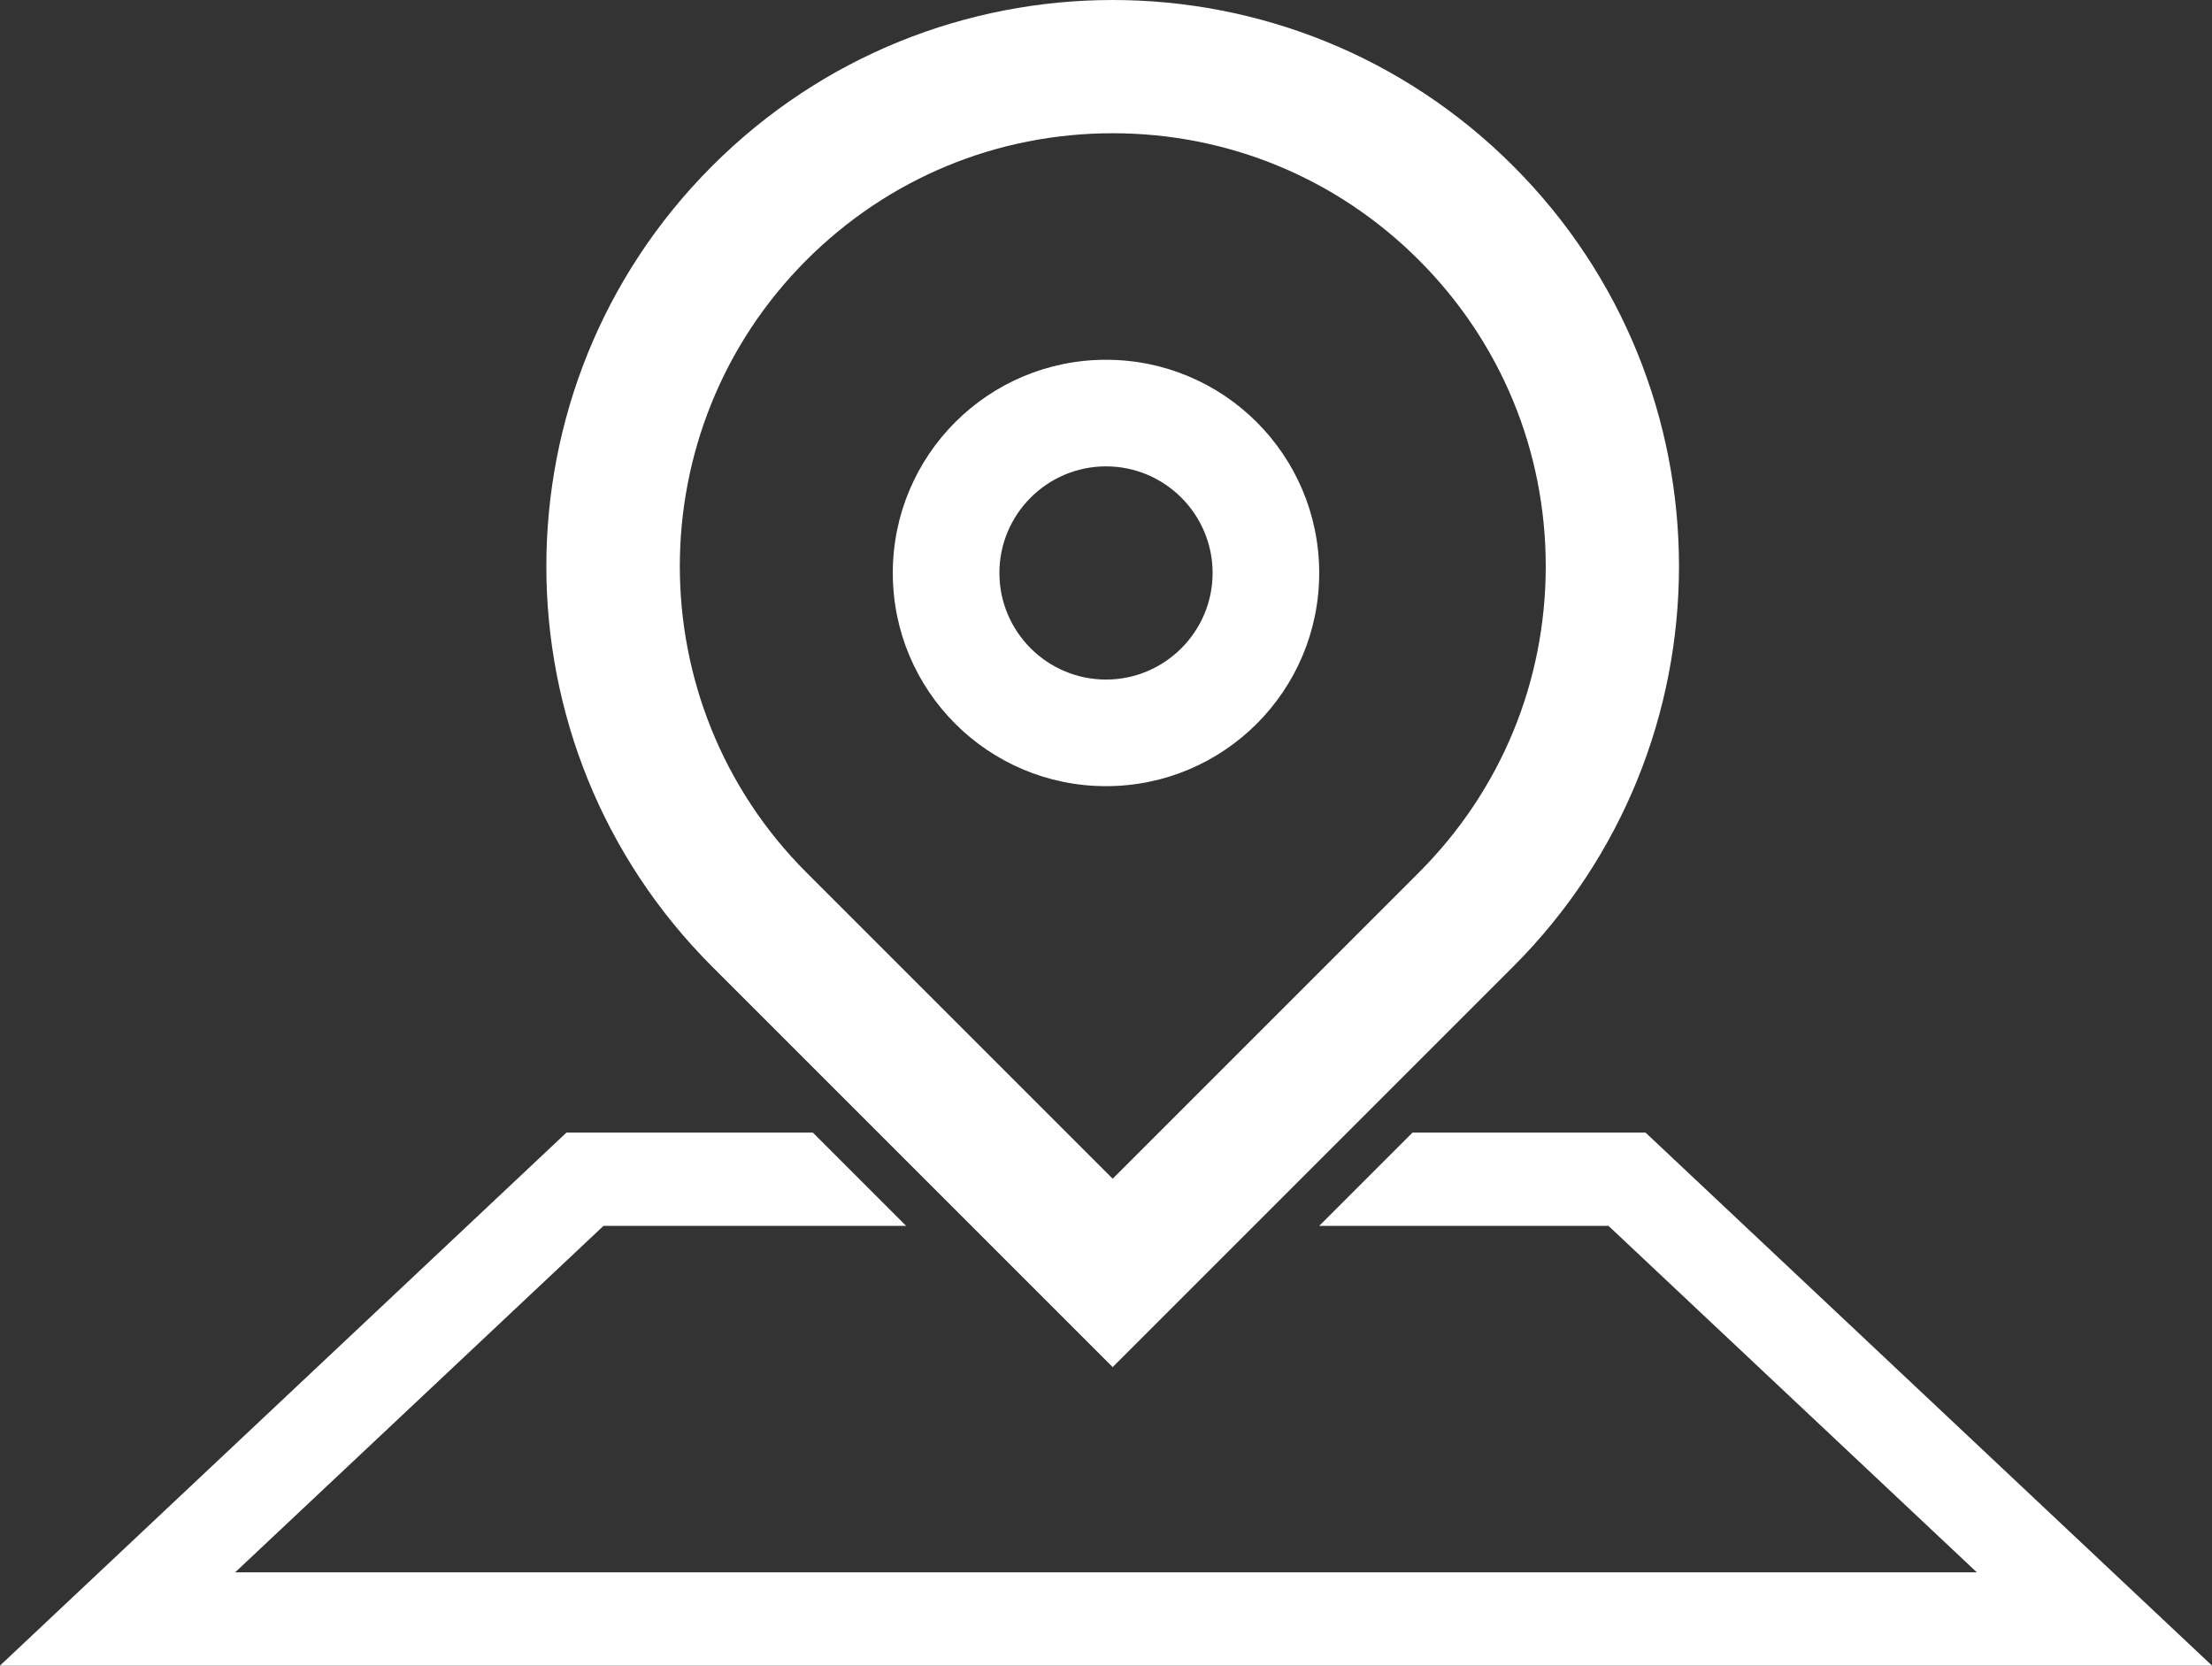 <?xml version="1.0" encoding="UTF-8"?><svg id="Lager_2" xmlns="http://www.w3.org/2000/svg" viewBox="0 0 166 125"><rect x="0" y="0" width="166" height="125" fill="#333333" stroke="none"/><defs><style>.cls-1{fill:#fff;}</style></defs><g id="Lager_1-2"><path class="cls-1" d="M83.5,10c8.68,0,16.84,3.38,22.98,9.52s9.52,14.3,9.52,22.98-3.38,16.84-9.52,22.98l-22.98,22.98-22.98-22.98c-12.67-12.67-12.67-33.29,0-45.96,6.14-6.14,14.3-9.52,22.98-9.52m0-10c-10.88,0-21.75,4.15-30.05,12.45h0c-16.6,16.6-16.6,43.51,0,60.1l30.05,30.05,30.05-30.05c16.6-16.6,16.6-43.51,0-60.1h0C105.25,4.15,94.38,0,83.5,0h0Z"/><path class="cls-1" d="M83,35c4.41,0,8,3.59,8,8s-3.59,8-8,8-8-3.59-8-8,3.59-8,8-8m0-8c-8.84,0-16,7.16-16,16s7.16,16,16,16,16-7.16,16-16-7.16-16-16-16h0Z"/><polygon class="cls-1" points="123.49 85 106 85 99 92 120.71 92 148.35 118 17.65 118 45.29 92 68 92 61 85 42.51 85 0 125 166 125 123.49 85"/></g></svg>